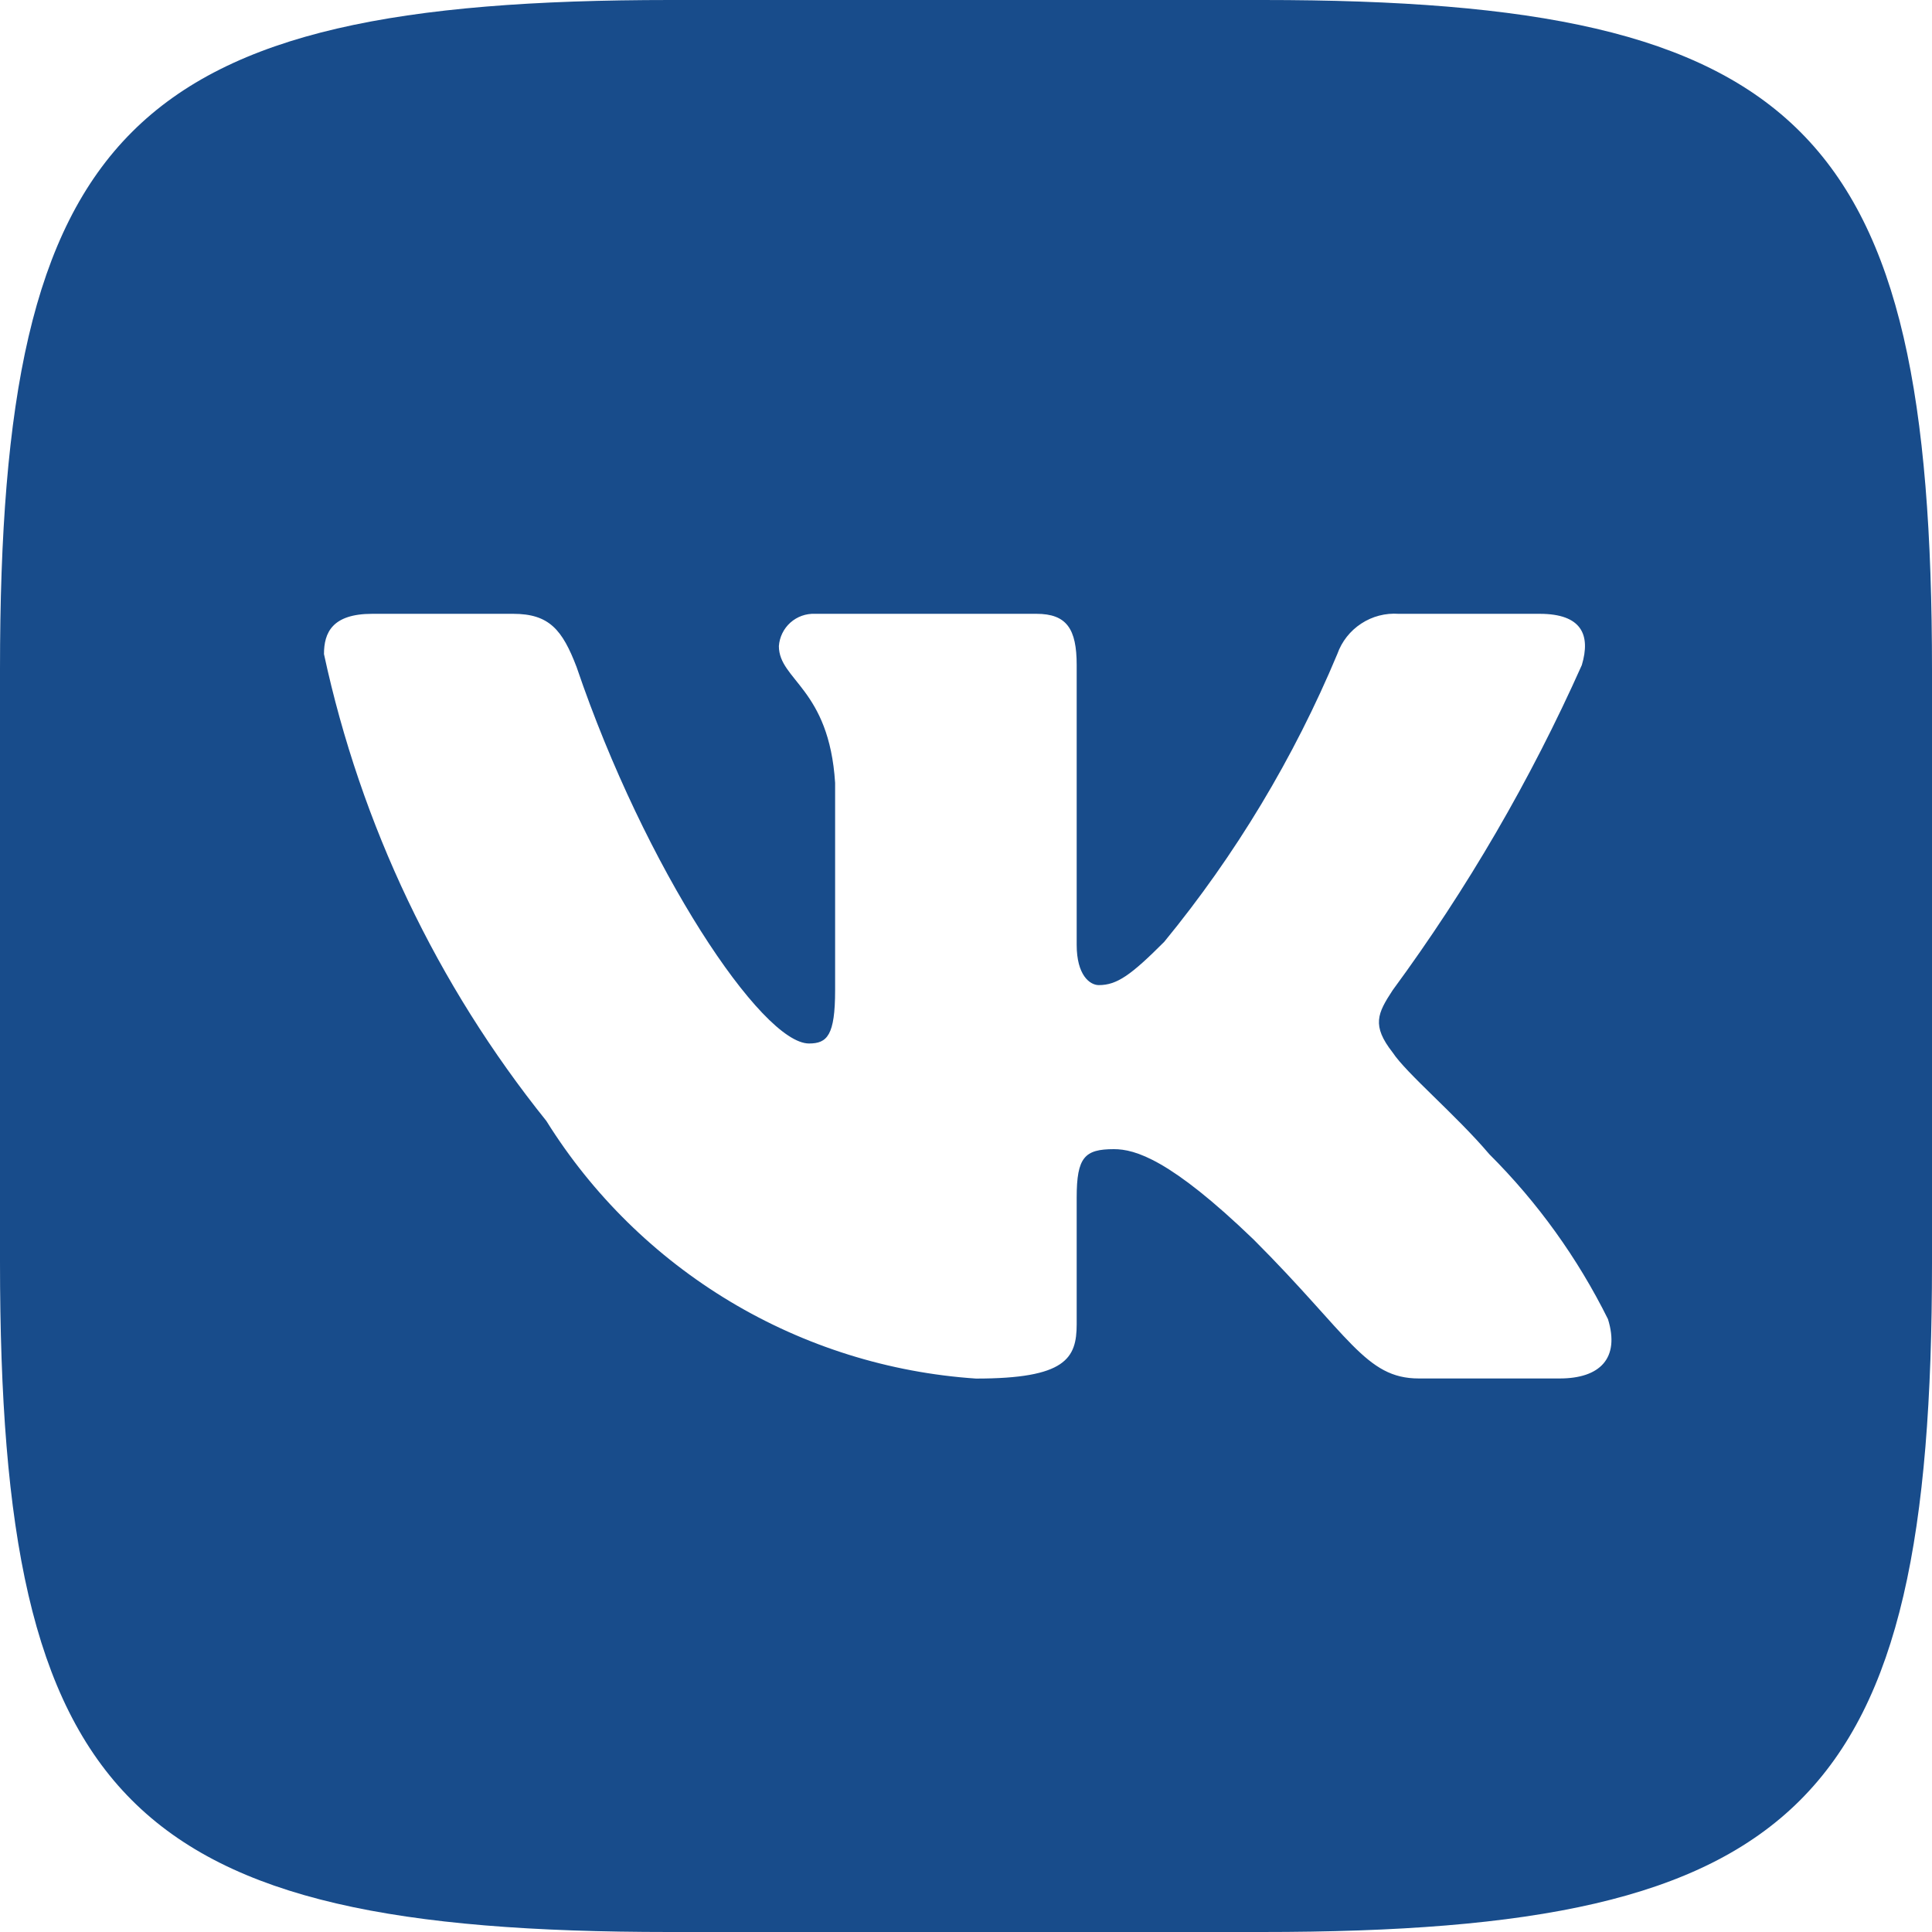 <svg width="55" height="55" viewBox="0 0 55 55" fill="none" xmlns="http://www.w3.org/2000/svg">
<path d="M35.951 0H19.077C3.666 0 0 3.666 0 19.049V35.923C0 51.331 3.638 55 19.049 55H35.923C51.331 55 55 51.362 55 35.951V19.077C55 3.666 51.362 0 35.951 0ZM44.401 39.242H40.389C38.871 39.242 38.415 38.013 35.692 35.291C33.316 33 32.312 32.714 31.71 32.714C30.88 32.714 30.651 32.942 30.651 34.089V37.697C30.651 38.673 30.335 39.245 27.786 39.245C25.312 39.079 22.913 38.327 20.786 37.052C18.66 35.777 16.866 34.015 15.554 31.911C12.439 28.034 10.271 23.483 9.223 18.62C9.223 18.018 9.452 17.474 10.598 17.474H14.608C15.639 17.474 16.011 17.933 16.415 18.991C18.362 24.723 21.684 29.706 23.031 29.706C23.548 29.706 23.774 29.477 23.774 28.188V22.286C23.603 19.594 22.173 19.366 22.173 18.392C22.192 18.135 22.309 17.896 22.501 17.724C22.693 17.553 22.945 17.463 23.202 17.474H29.505C30.366 17.474 30.651 17.902 30.651 18.934V26.898C30.651 27.759 31.023 28.044 31.281 28.044C31.798 28.044 32.197 27.759 33.143 26.812C35.175 24.335 36.835 21.574 38.071 18.617C38.197 18.262 38.436 17.958 38.752 17.752C39.067 17.545 39.441 17.448 39.817 17.474H43.83C45.031 17.474 45.287 18.076 45.031 18.934C43.572 22.202 41.767 25.304 39.647 28.188C39.215 28.848 39.042 29.191 39.647 29.964C40.045 30.566 41.451 31.741 42.397 32.857C43.772 34.228 44.913 35.815 45.776 37.554C46.12 38.67 45.545 39.242 44.401 39.242Z" fill="#184C8B"/>
</svg>

